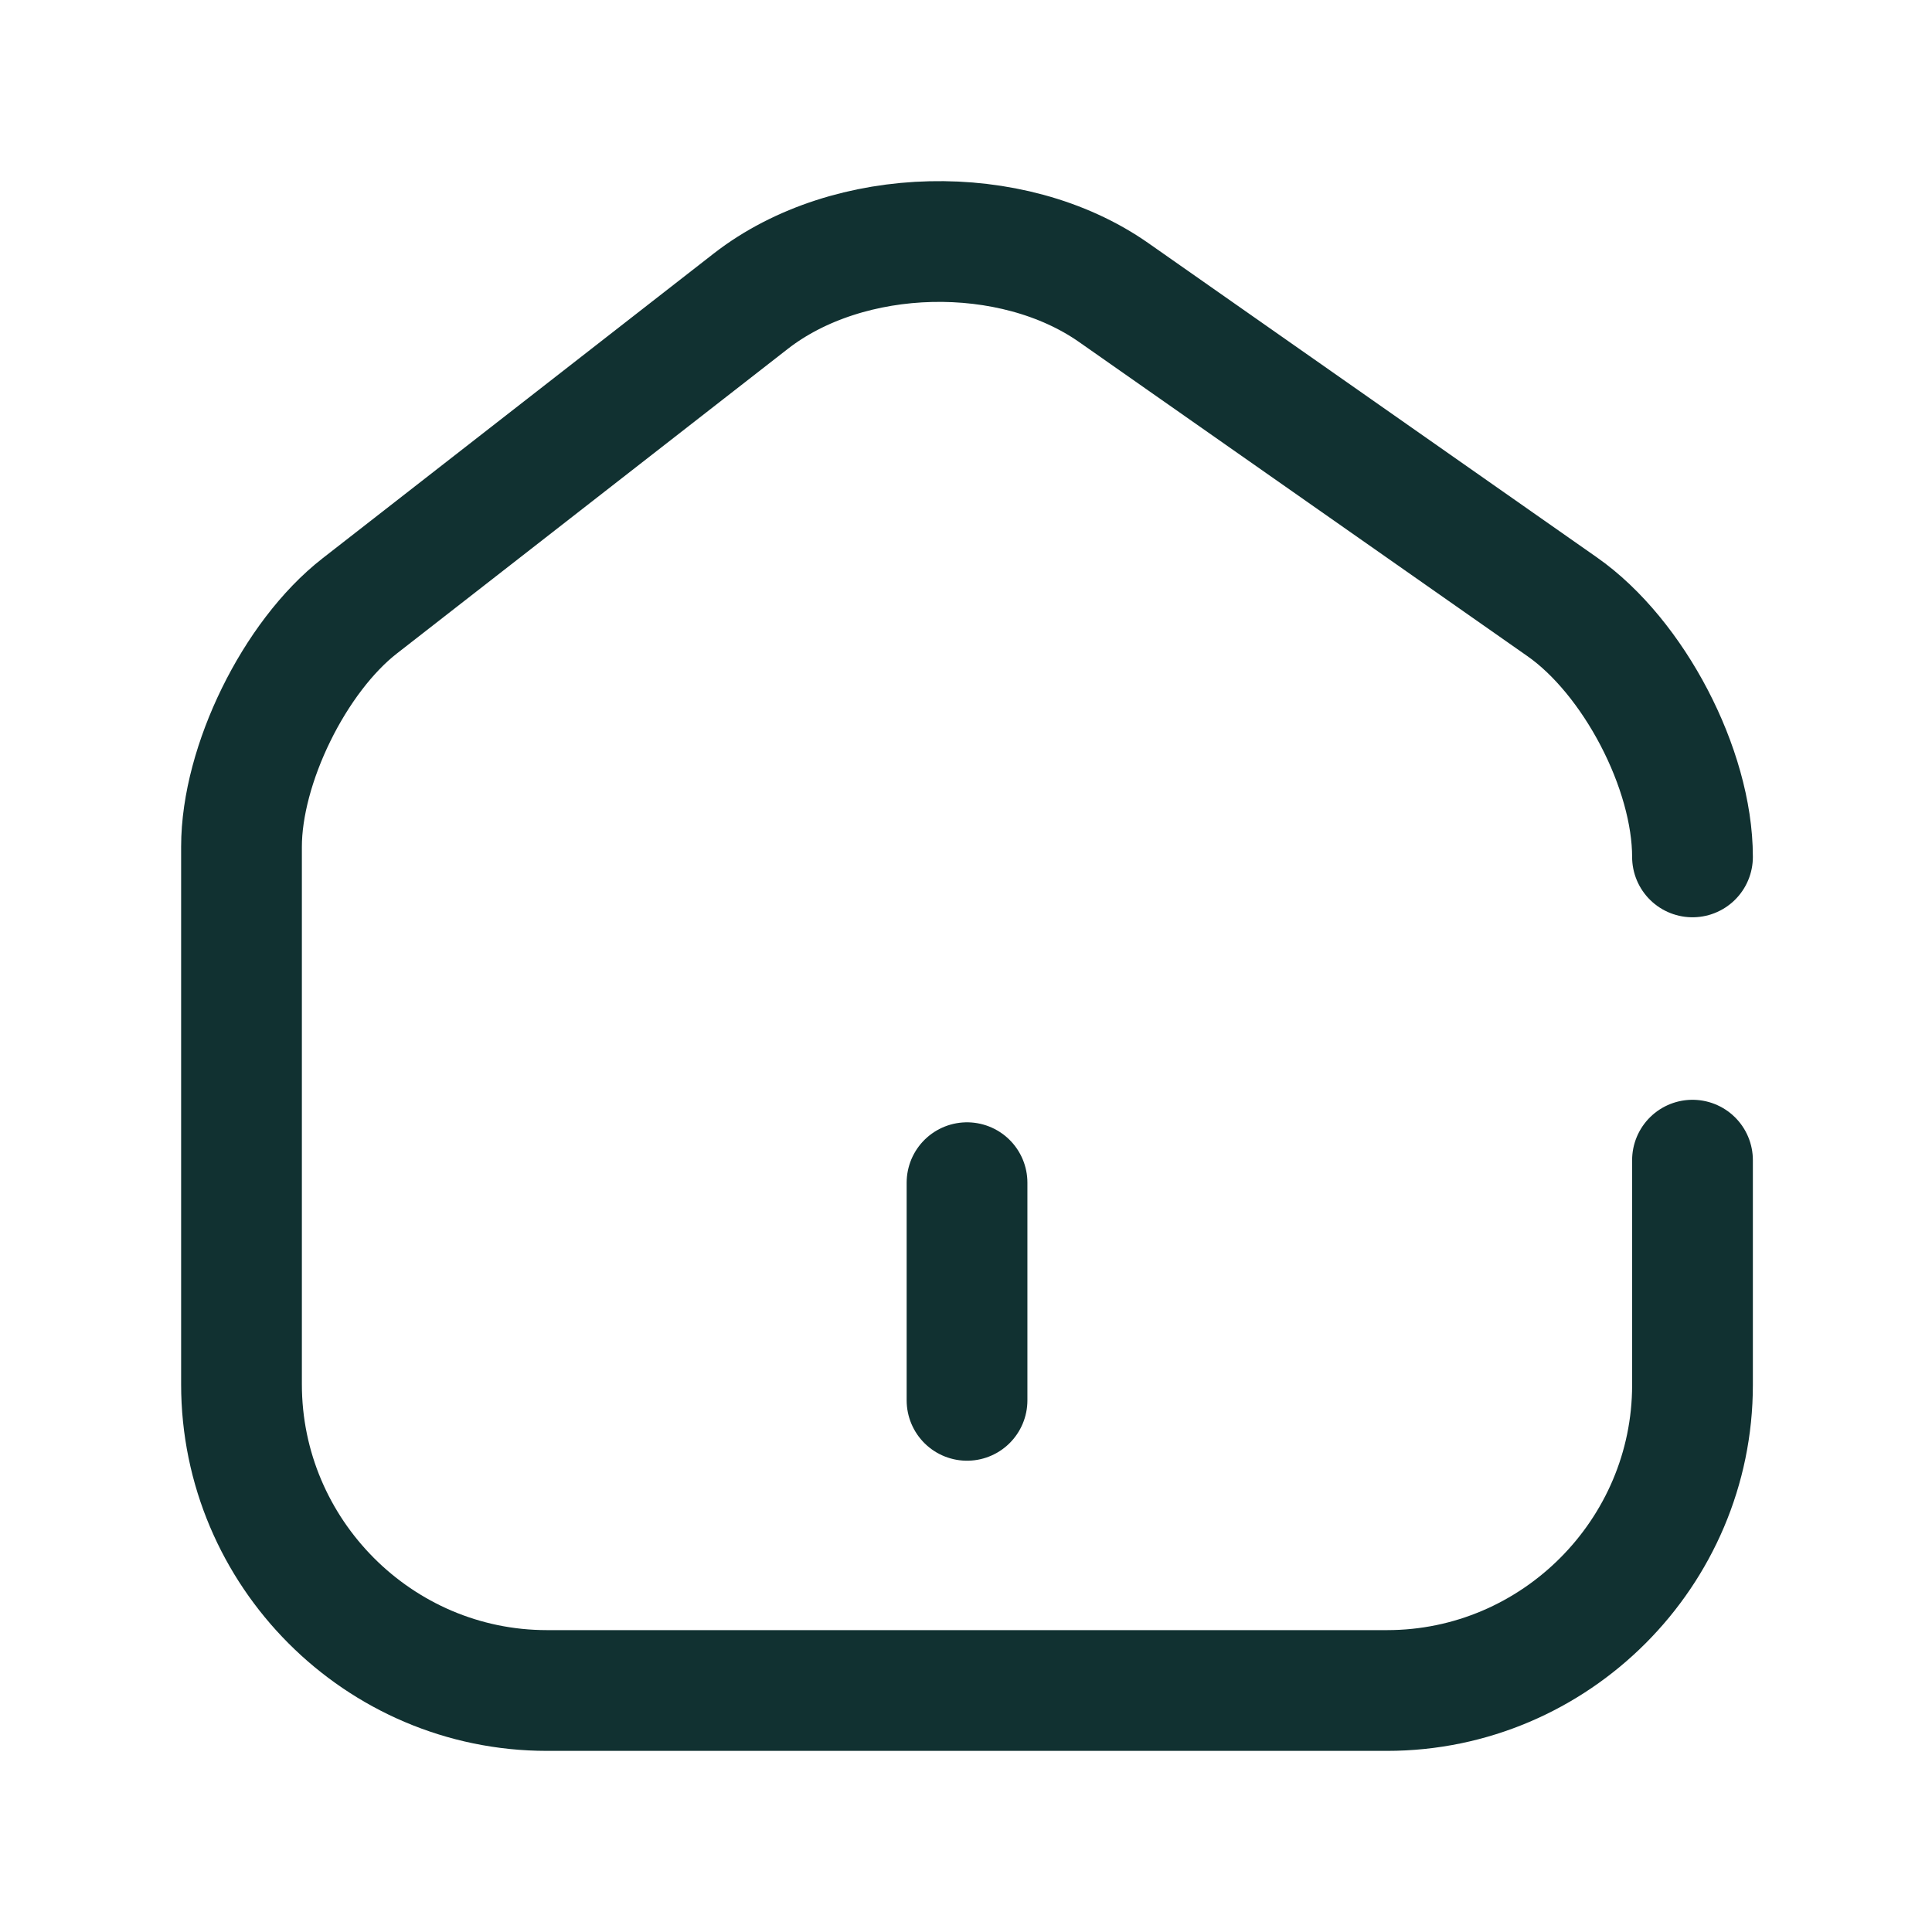 <svg width="32" height="32" viewBox="0 0 32 32" fill="none" xmlns="http://www.w3.org/2000/svg">
<g id="Frame 3637">
<g id="&#240;&#159;&#166;&#134; icon &#34;home 2&#34;">
<g id="Group">
<path id="Vector" d="M28.033 14.193C28.033 12.739 27.06 10.877 25.87 10.047L18.444 4.844C16.762 3.667 14.058 3.727 12.436 4.988L5.959 10.035C4.877 10.877 4 12.667 4 14.025V22.929C4 25.717 6.271 28 9.059 28H22.974C25.762 28 28.033 25.717 28.033 22.941V19.216" stroke="#113131" stroke-width="2" stroke-linecap="round" stroke-linejoin="round"/>
<path id="Vector_2" d="M16.017 23.194V19.589" stroke="#113131" stroke-width="2" stroke-linecap="round" stroke-linejoin="round"/>
</g>
</g>
</g>
</svg>
